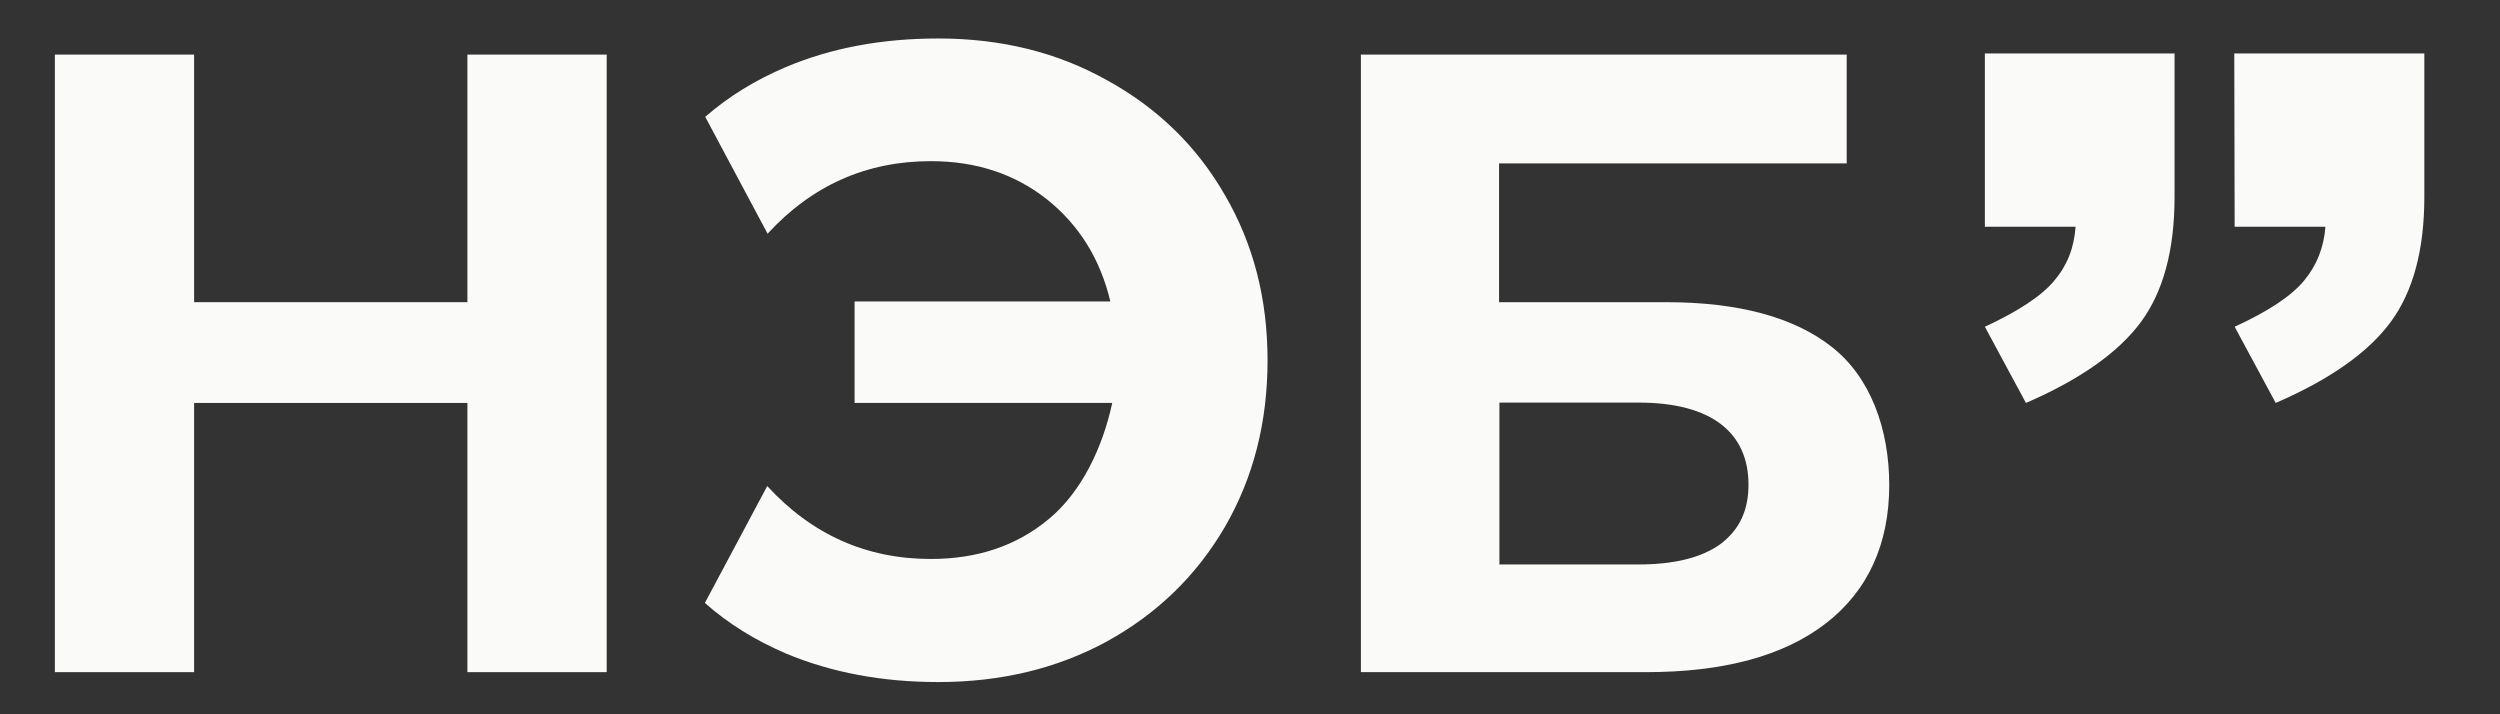 <?xml version="1.0" encoding="UTF-8"?> <svg xmlns="http://www.w3.org/2000/svg" width="56" height="16" viewBox="0 0 56 16" fill="none"><rect x="0" y="0" width="56" height="16" fill="#333333" stroke="none"/><path fill-rule="evenodd" clip-rule="evenodd" d="M41.031 7.77C40.186 7.106 38.949 6.769 37.318 6.769H33.579V3.66H41.366V1.223H30.484V15.056H36.874C38.606 15.056 39.952 14.695 40.897 13.965C41.842 13.235 42.319 12.185 42.319 10.864C42.319 9.6 41.893 8.443 41.031 7.77ZM38.53 12.193C38.104 12.496 37.493 12.644 36.699 12.644H33.587V9.018H36.707C38.346 9.018 39.166 9.699 39.166 10.855C39.166 11.446 38.957 11.873 38.53 12.193Z" fill="#FAFAF8"></path><path fill-rule="evenodd" clip-rule="evenodd" d="M10.47 1.223V6.769H4.348V1.223H1.229V15.056H4.348V9.026H10.47V15.056H13.59V1.223H10.47Z" fill="#FAFAF8"></path><path fill-rule="evenodd" clip-rule="evenodd" d="M24.797 1.797C23.684 1.173 22.43 0.862 21.016 0.862C19.753 0.862 18.616 1.075 17.604 1.502C16.927 1.789 16.324 2.158 15.797 2.617L17.194 5.235C18.189 4.152 19.411 3.61 20.849 3.61C21.869 3.61 22.731 3.897 23.45 4.464C24.17 5.038 24.646 5.801 24.872 6.753H19.143V9.026H24.914C24.697 10.035 24.22 11.028 23.492 11.627C22.773 12.226 21.895 12.521 20.849 12.521C19.411 12.521 18.189 11.979 17.186 10.888L15.789 13.506C16.316 13.973 16.918 14.343 17.604 14.638C18.624 15.065 19.762 15.278 21.016 15.278C22.422 15.278 23.684 14.974 24.797 14.367C25.926 13.744 26.804 12.89 27.44 11.799C28.075 10.7 28.393 9.461 28.393 8.074C28.393 6.687 28.075 5.465 27.44 4.373C26.804 3.266 25.918 2.412 24.797 1.797Z" fill="#FAFAF8"></path><path d="M50.048 1.198H54.305V4.414C54.305 5.596 54.054 6.531 53.552 7.212C53.05 7.893 52.189 8.501 50.976 9.026L50.056 7.319C50.809 6.974 51.328 6.63 51.612 6.285C51.896 5.941 52.055 5.547 52.089 5.079H50.056L50.048 1.198ZM44.461 1.198H48.71V4.414C48.71 5.596 48.459 6.531 47.957 7.212C47.455 7.893 46.594 8.501 45.381 9.026L44.461 7.319C45.205 6.974 45.732 6.63 46.017 6.285C46.309 5.941 46.46 5.547 46.493 5.079H44.461V1.198Z" fill="#FAFAF8"></path></svg> 
